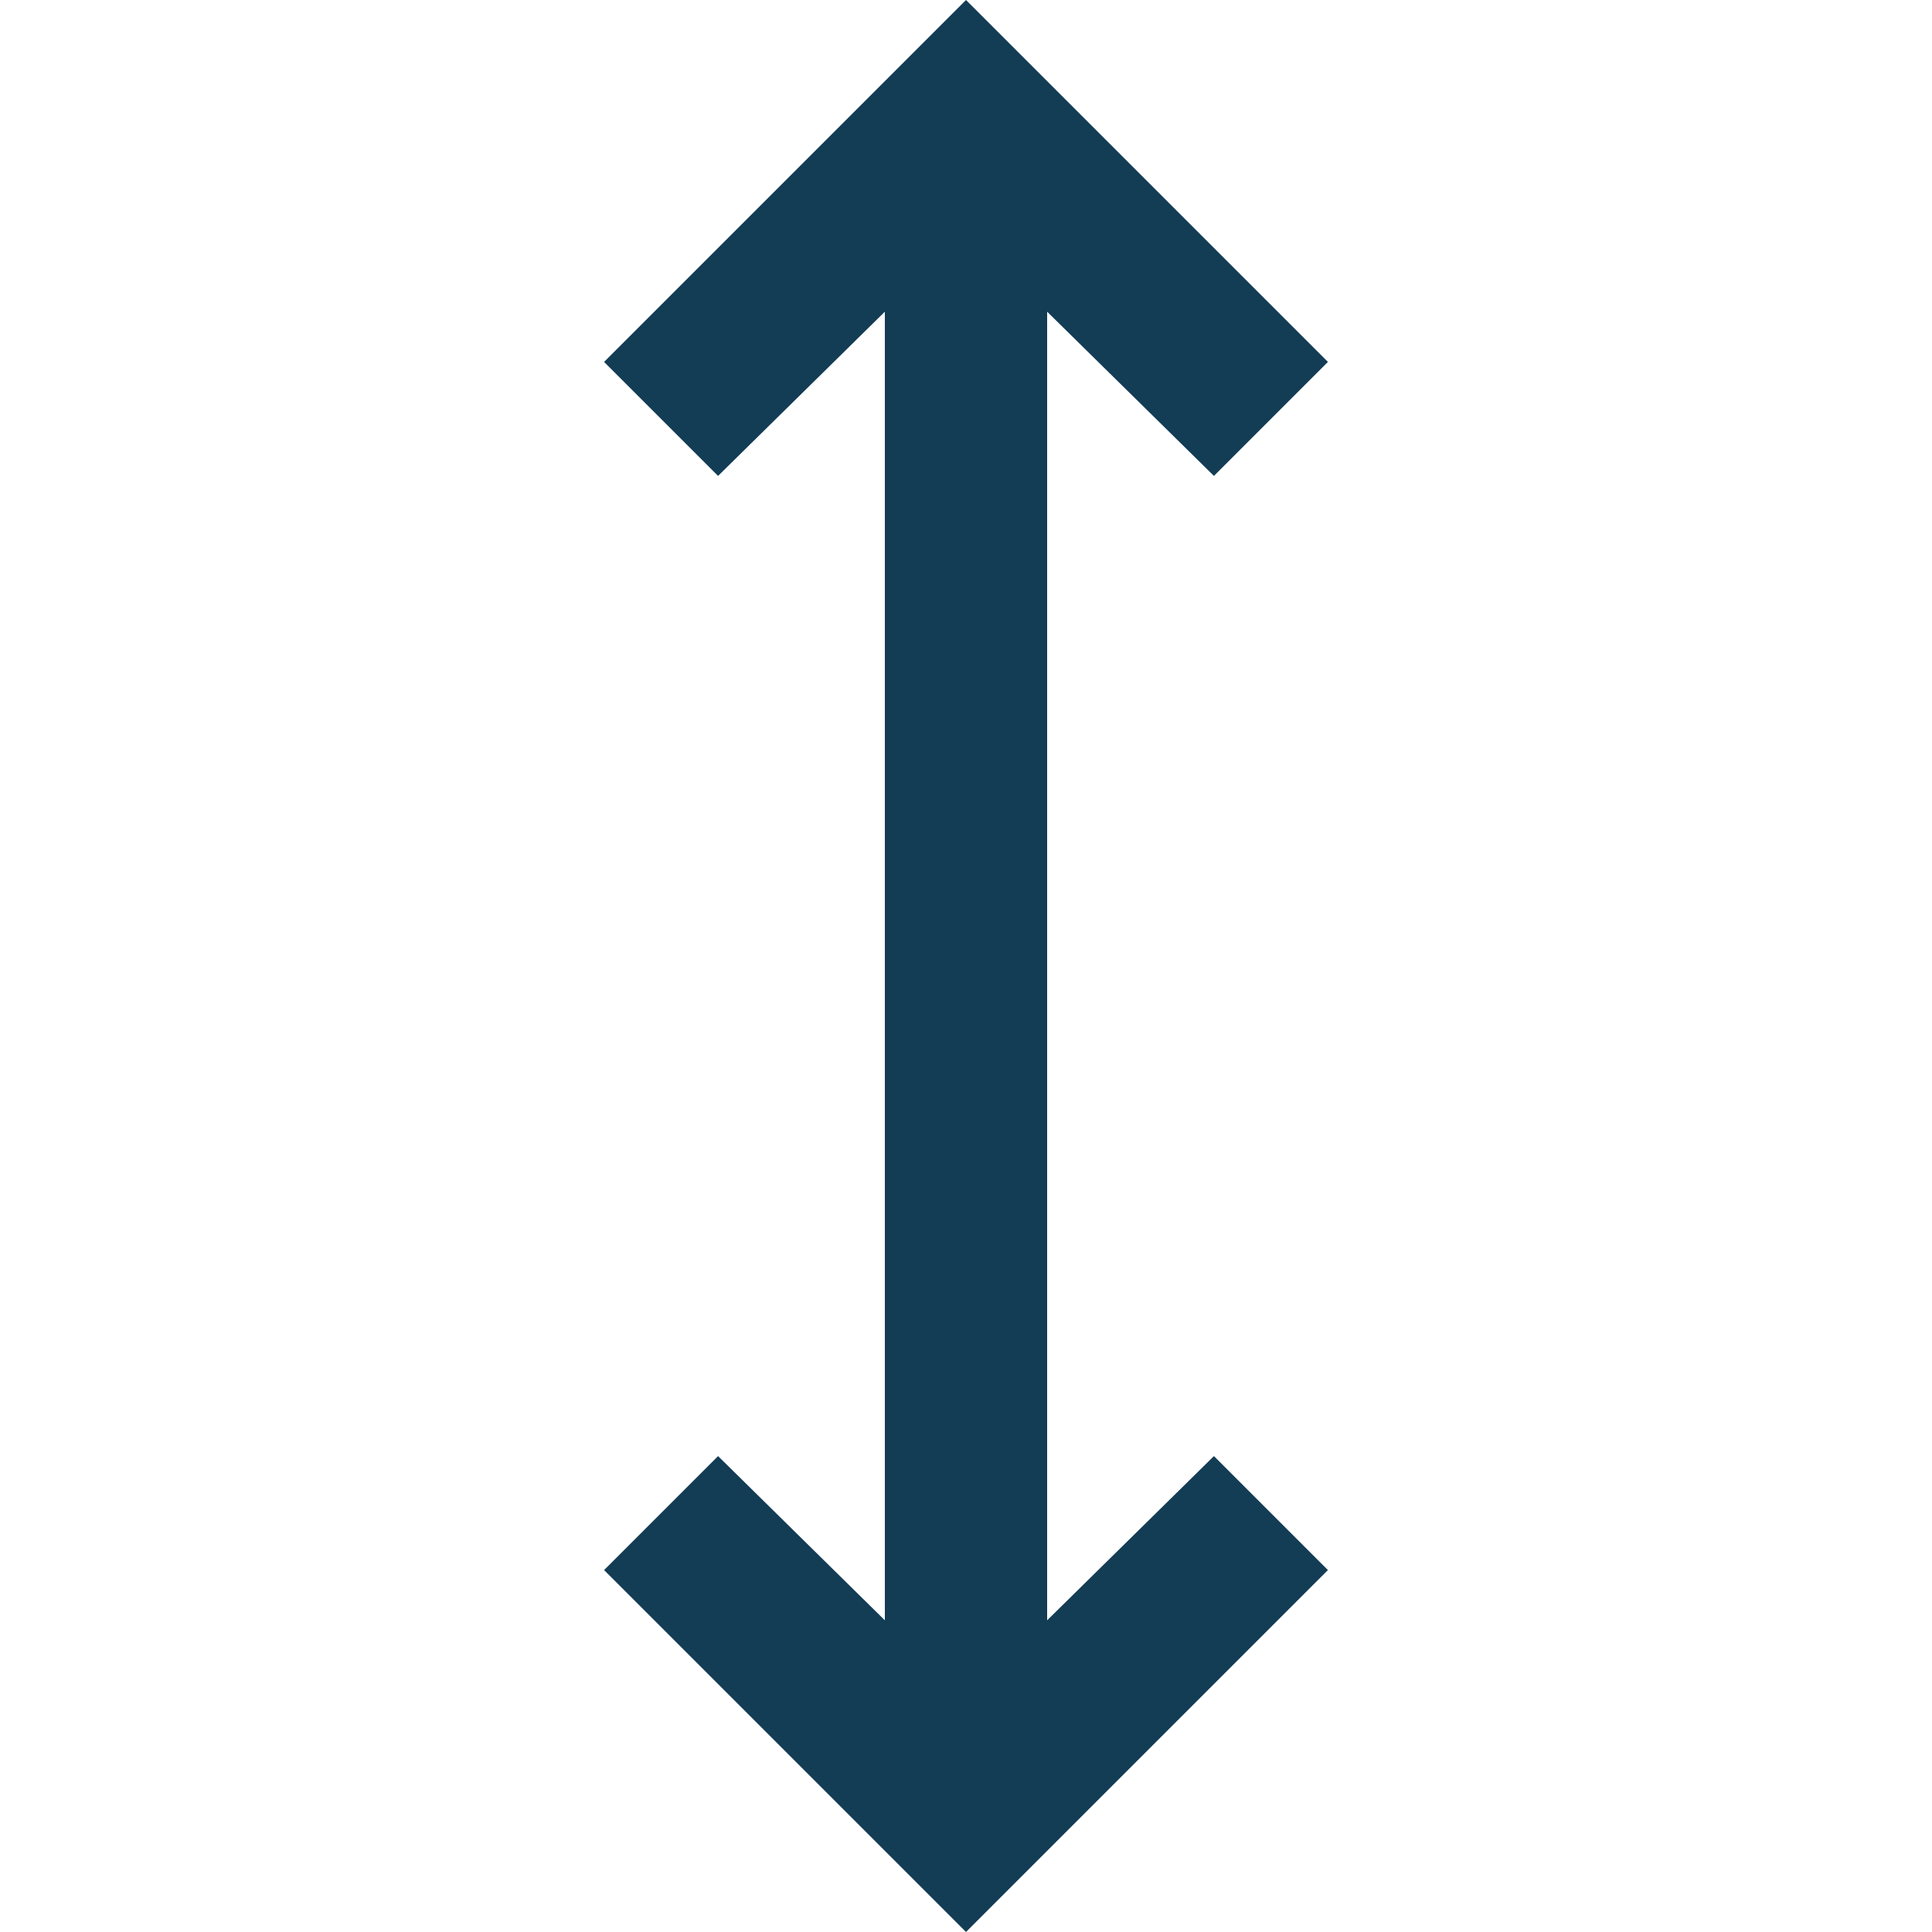 <svg id="Layer_1" data-name="Layer 1" xmlns="http://www.w3.org/2000/svg" viewBox="0 0 30 30"><defs><style>.cls-1{fill:#133C55;}</style></defs><title>terrys height - width icon</title><polygon class="cls-1" points="16.26 25.16 16.26 4.84 18.85 7.39 20.62 5.62 15 0 9.38 5.62 11.15 7.39 13.74 4.84 13.74 25.16 11.15 22.61 9.38 24.38 15 30 20.62 24.38 18.85 22.61 16.26 25.16"/></svg>